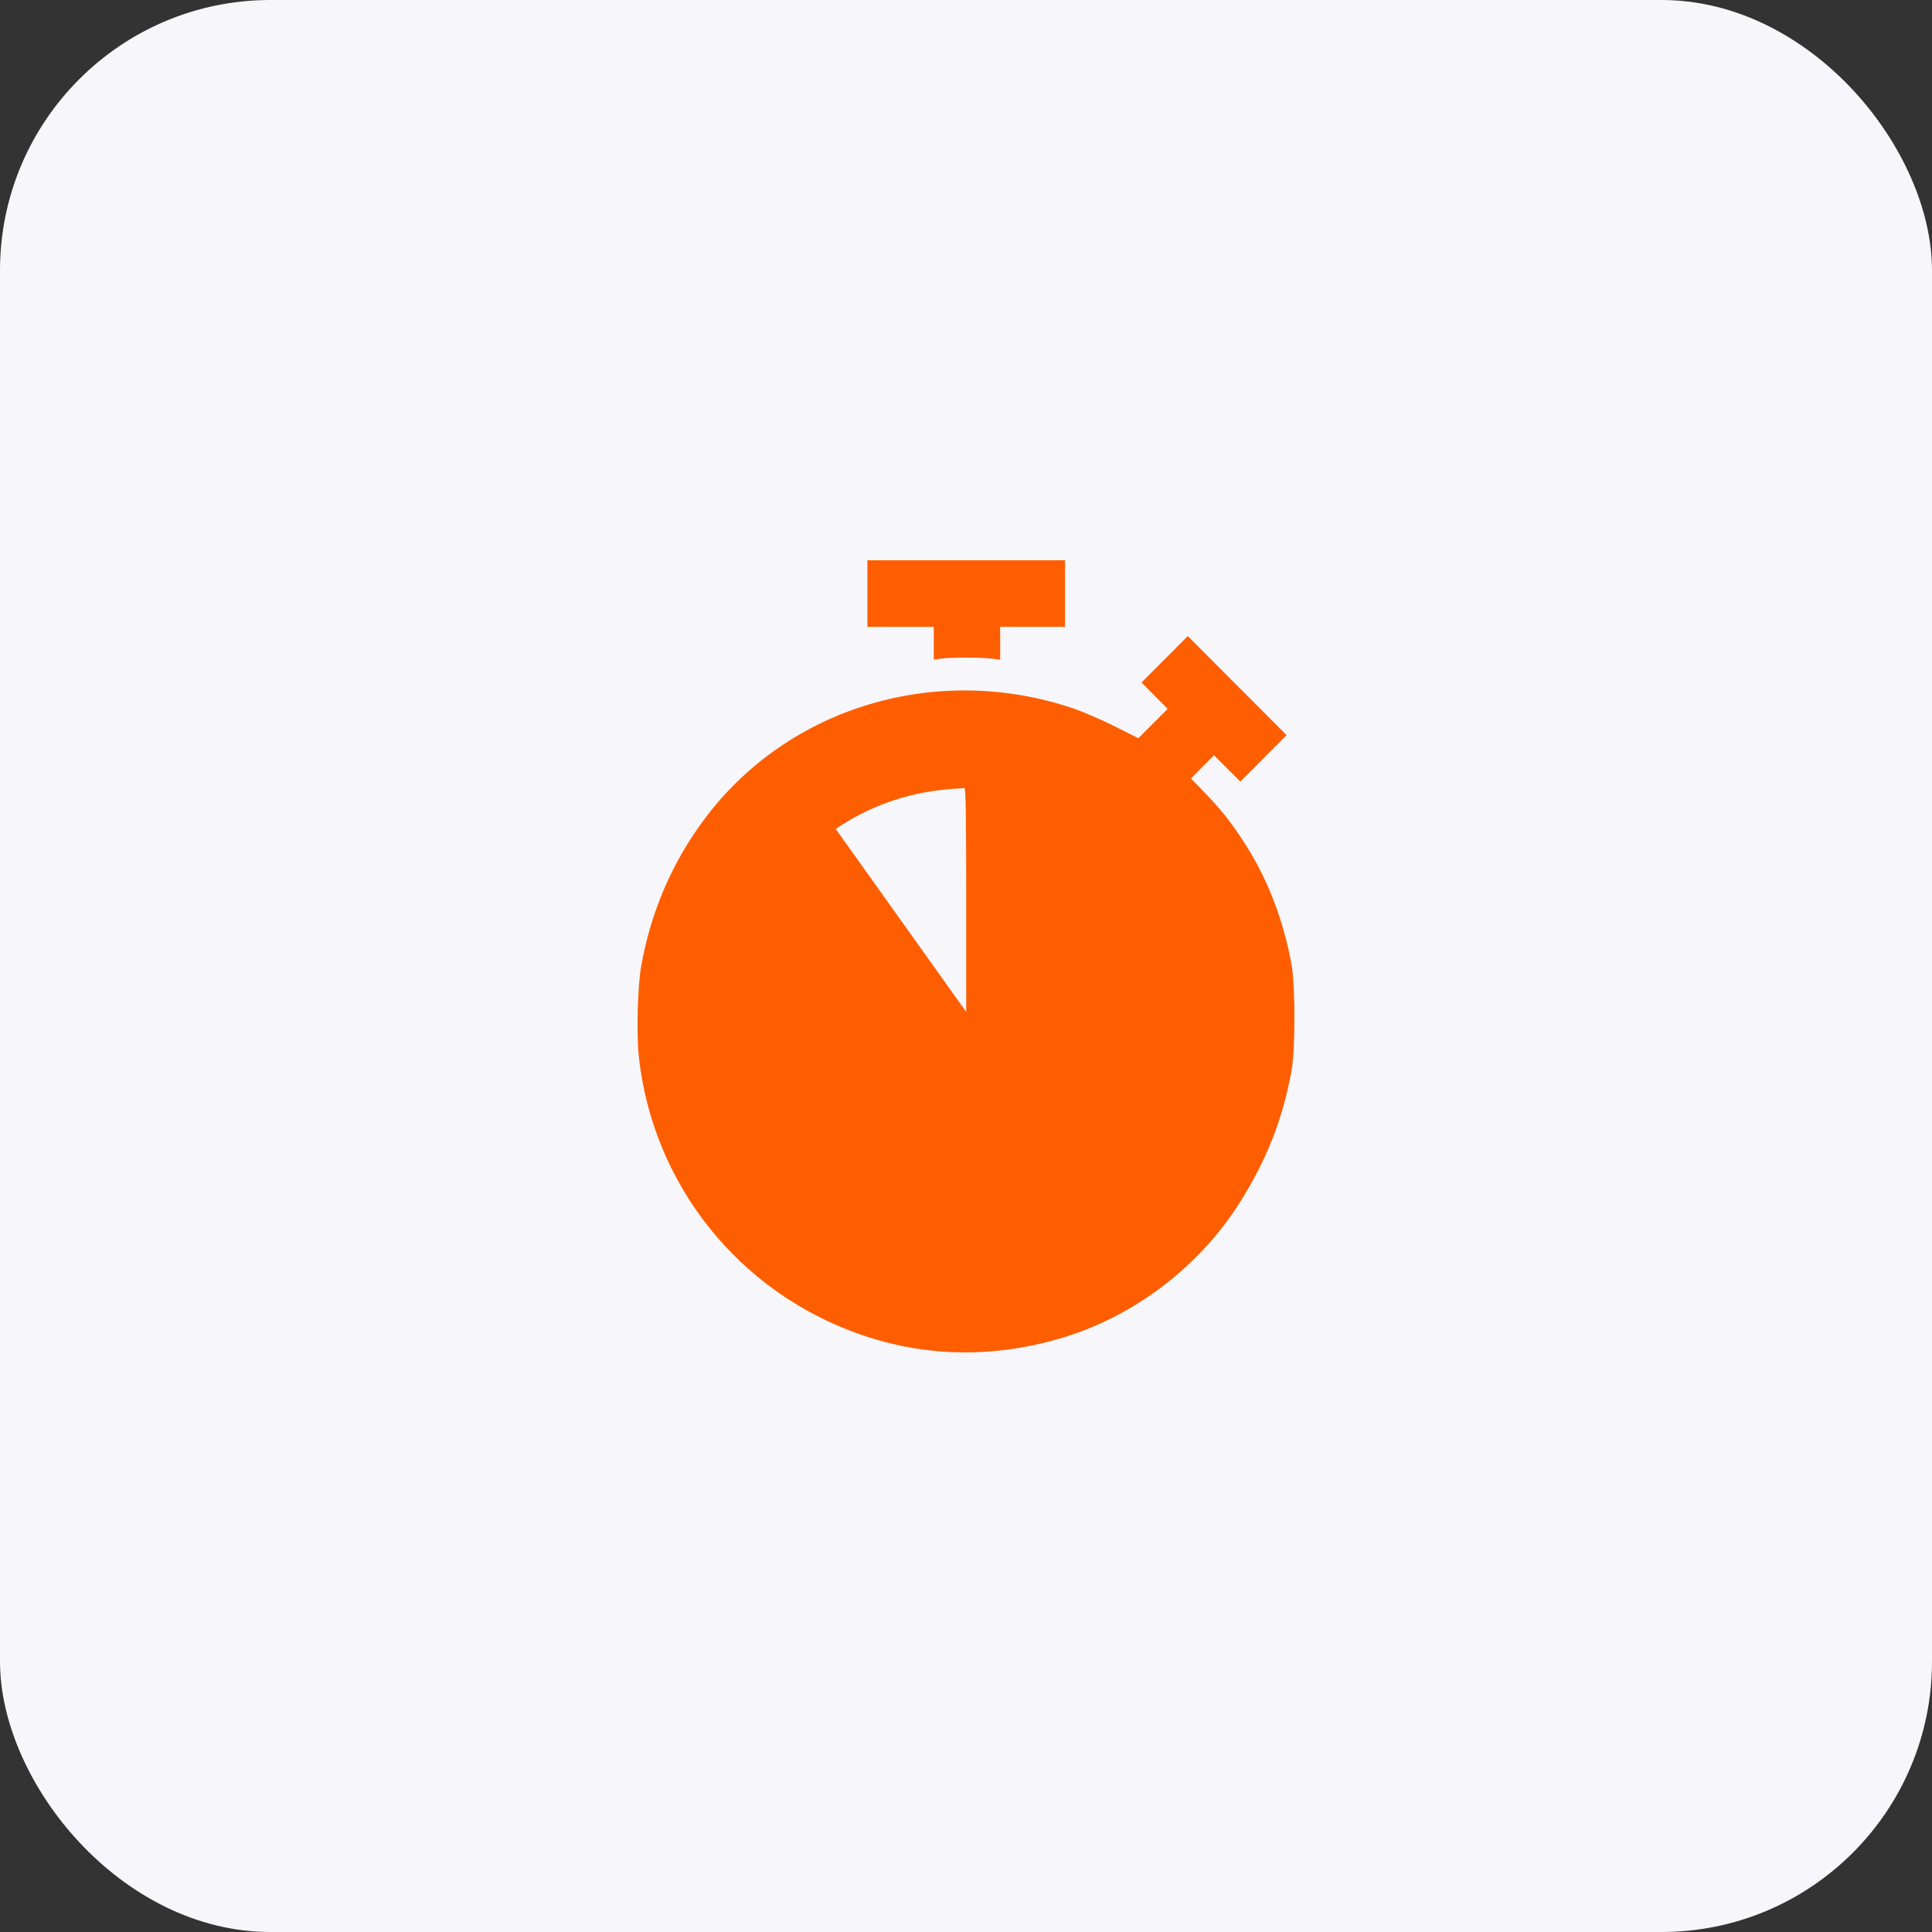<?xml version="1.0" encoding="UTF-8"?> <svg xmlns="http://www.w3.org/2000/svg" width="100" height="100" viewBox="0 0 100 100" fill="none"><rect x="0" y="0" width="100" height="100" fill="#333333" stroke="none"/> <rect width="100" height="100" rx="14" fill="#F7F7FB"></rect> <path fill-rule="evenodd" clip-rule="evenodd" d="M44.896 32.444H48.333V34.145L48.686 34.091C49.15 34.022 50.781 34.021 51.334 34.09L51.769 34.145V32.444H55.126V29H44.896V32.444ZM59.085 35.327L60.438 36.691L58.922 38.209L57.683 37.588C57.002 37.247 56.037 36.831 55.539 36.663C48.503 34.293 40.844 36.576 36.506 42.337C34.802 44.6 33.686 47.183 33.184 50.026C33.008 51.018 32.941 53.494 33.059 54.623C33.755 61.285 38.242 66.913 44.598 69.095C47.93 70.239 51.383 70.299 54.886 69.273C58.689 68.159 62.117 65.546 64.23 62.149C65.596 59.953 66.382 57.938 66.849 55.433C67.051 54.352 67.05 51.004 66.848 49.906C66.403 47.492 65.539 45.311 64.276 43.417C63.604 42.408 63.129 41.823 62.247 40.915L61.643 40.294L62.835 39.092L64.2 40.454L66.594 38.05L61.479 32.924L59.085 35.327ZM50.011 46.782V52.79H61.993L61.953 53.331C61.882 54.266 61.754 55.13 61.588 55.794C60.721 59.24 58.243 62.202 55.006 63.661C51.08 65.43 46.523 64.988 43.022 62.498C42.209 61.92 40.916 60.623 40.324 59.791C38.857 57.73 38.107 55.35 38.104 52.75C38.098 46.362 42.992 41.202 49.411 40.827C49.631 40.814 49.856 40.797 49.911 40.789C49.99 40.778 50.011 42.022 50.011 46.782Z" fill="#FF5E00"></path> <path d="M36.778 52.361L41.5 40.442L50 52.361H63.222L58.972 65.233H43.389L38.194 59.035L36.778 52.361Z" fill="#FF5E00"></path> </svg> 